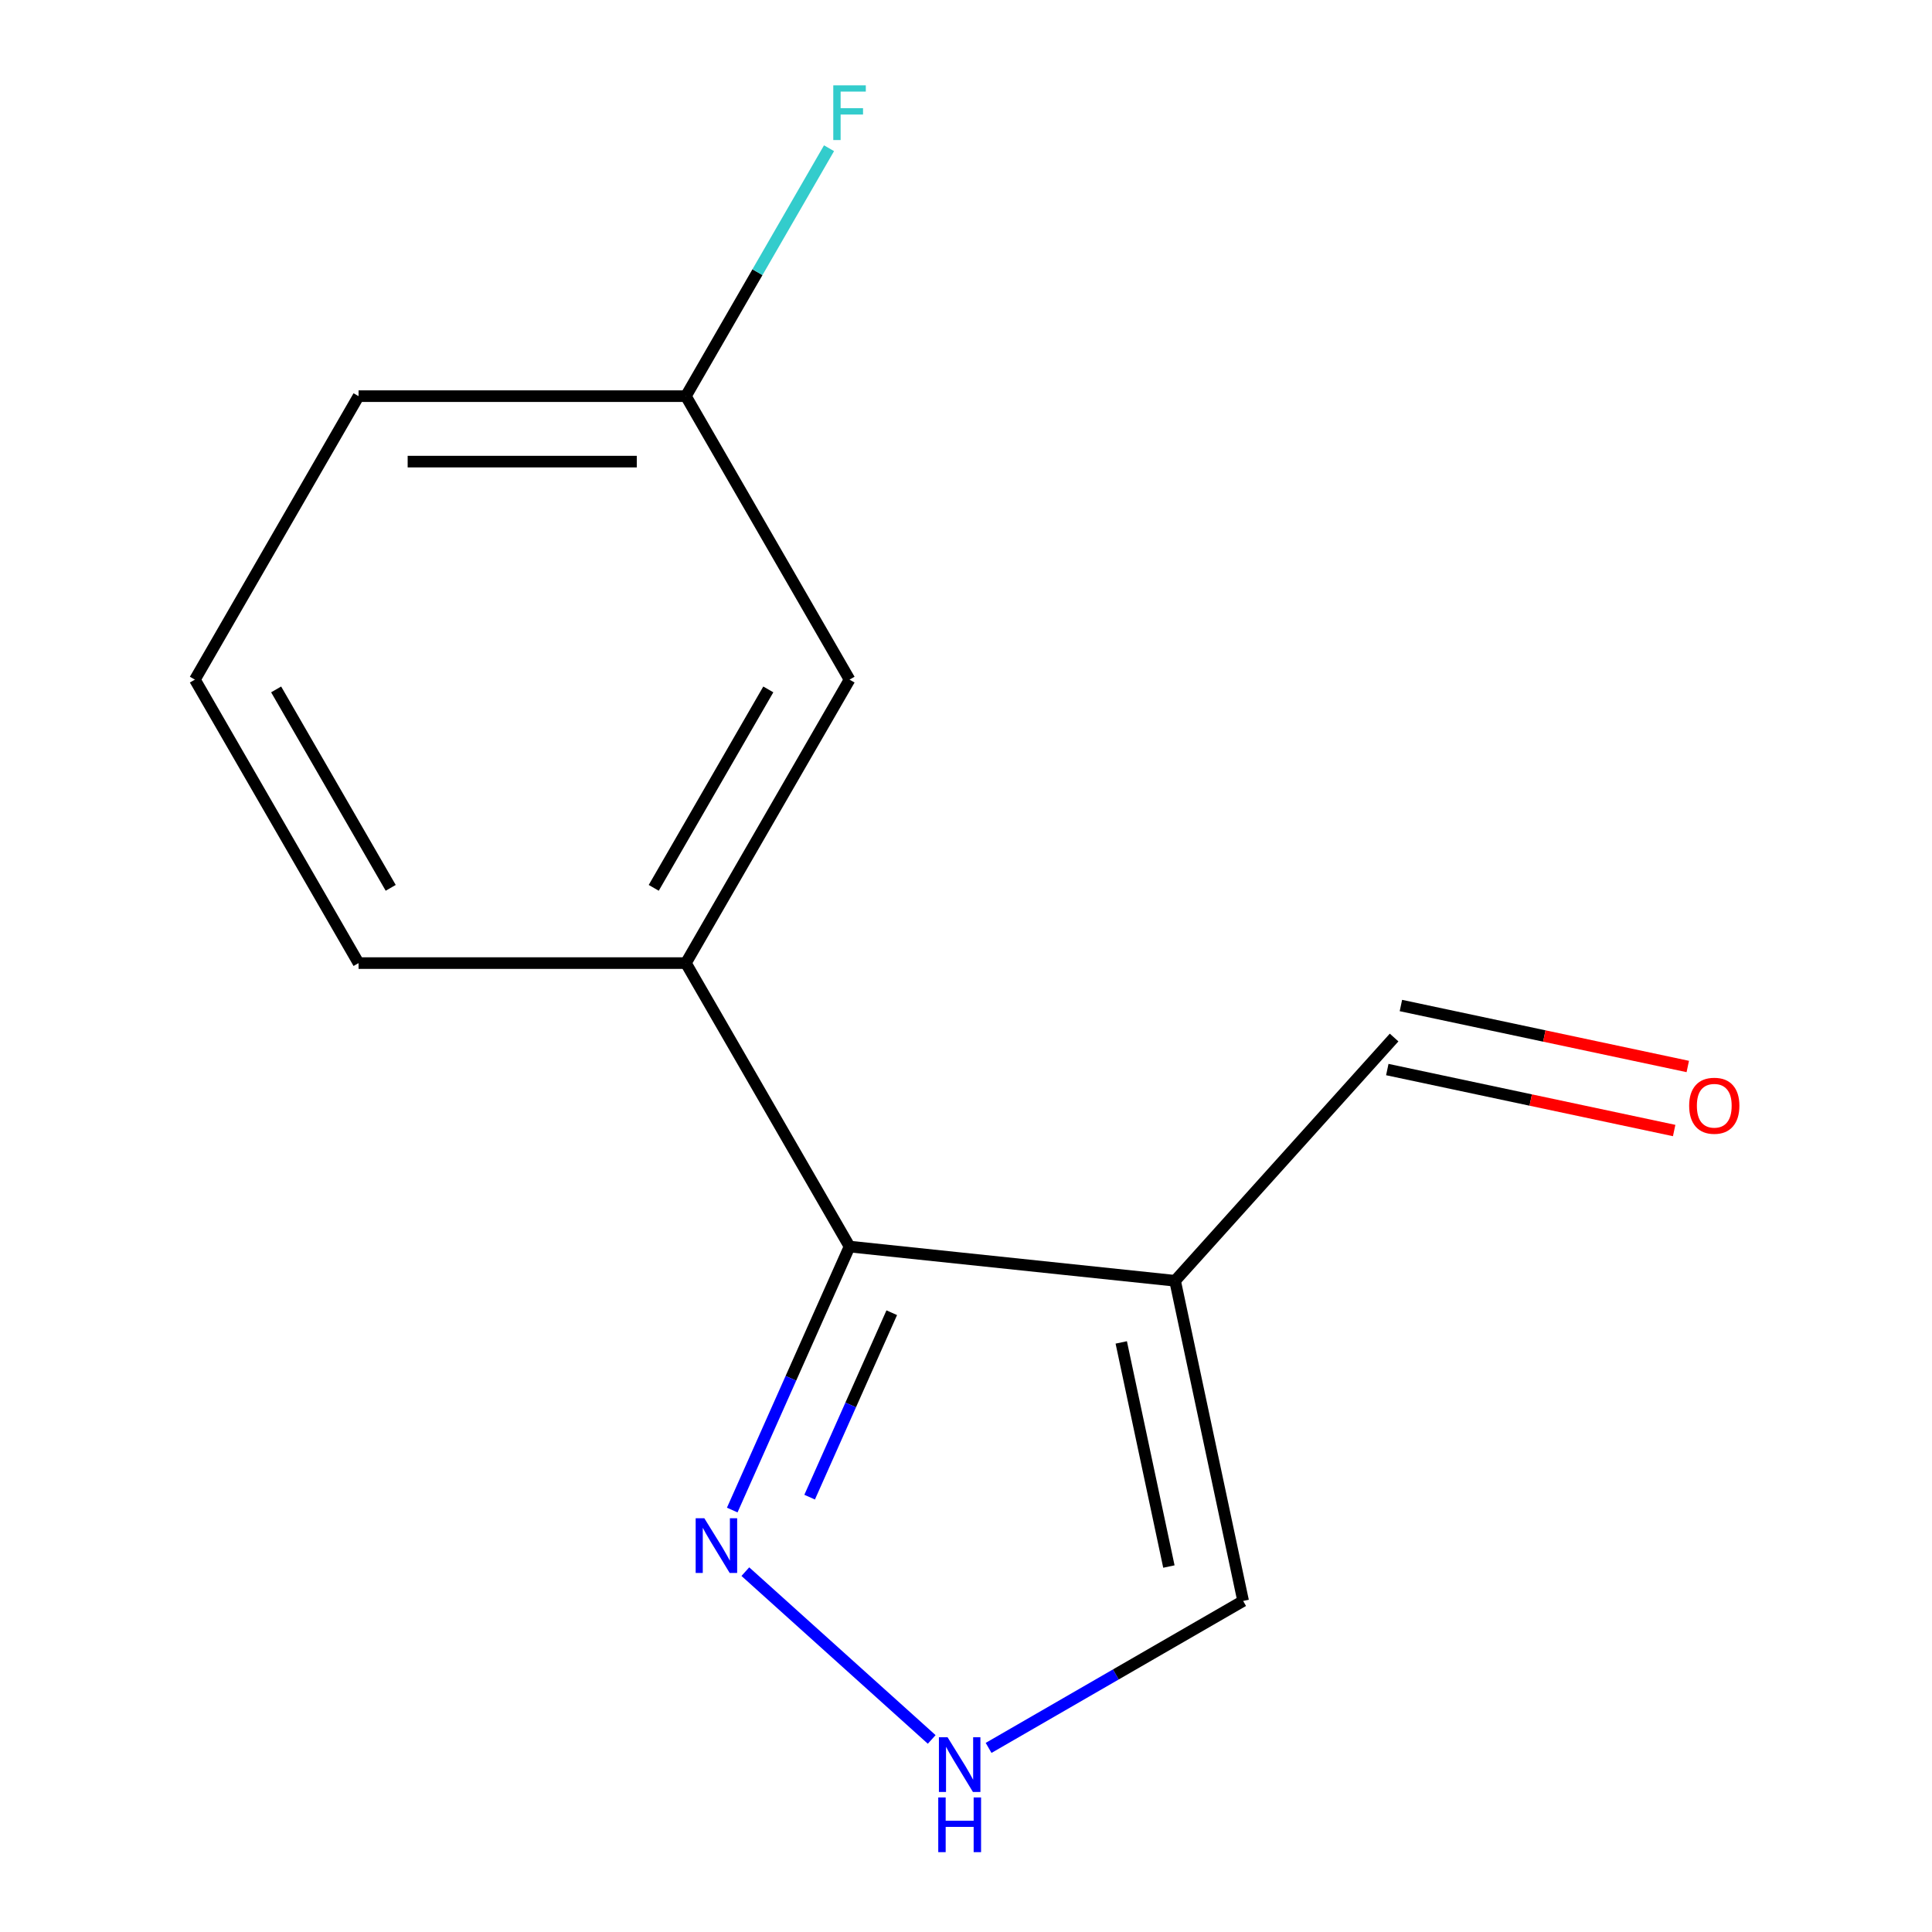 <?xml version='1.0' encoding='iso-8859-1'?>
<svg version='1.1' baseProfile='full'
              xmlns='http://www.w3.org/2000/svg'
                      xmlns:rdkit='http://www.rdkit.org/xml'
                      xmlns:xlink='http://www.w3.org/1999/xlink'
                  xml:space='preserve'
width='1000px' height='1000px' viewBox='0 0 1000 1000'>
<!-- END OF HEADER -->
<rect style='opacity:1.0;fill:#FFFFFF;stroke:none' width='1000' height='1000' x='0' y='0'> </rect>
<path class='bond-0' d='M 608.219,662.93 L 439.724,645.22' style='fill:none;fill-rule:evenodd;stroke:#000000;stroke-width:6px;stroke-linecap:butt;stroke-linejoin:miter;stroke-opacity:1' />
<path class='bond-4' d='M 608.219,662.93 L 643.443,828.65' style='fill:none;fill-rule:evenodd;stroke:#000000;stroke-width:6px;stroke-linecap:butt;stroke-linejoin:miter;stroke-opacity:1' />
<path class='bond-4' d='M 580.358,694.833 L 605.016,810.837' style='fill:none;fill-rule:evenodd;stroke:#000000;stroke-width:6px;stroke-linecap:butt;stroke-linejoin:miter;stroke-opacity:1' />
<path class='bond-6' d='M 608.219,662.93 L 721.584,537.025' style='fill:none;fill-rule:evenodd;stroke:#000000;stroke-width:6px;stroke-linecap:butt;stroke-linejoin:miter;stroke-opacity:1' />
<path class='bond-1' d='M 439.724,645.22 L 409.364,713.41' style='fill:none;fill-rule:evenodd;stroke:#000000;stroke-width:6px;stroke-linecap:butt;stroke-linejoin:miter;stroke-opacity:1' />
<path class='bond-1' d='M 409.364,713.41 L 379.005,781.6' style='fill:none;fill-rule:evenodd;stroke:#0000FF;stroke-width:6px;stroke-linecap:butt;stroke-linejoin:miter;stroke-opacity:1' />
<path class='bond-1' d='M 461.571,679.459 L 440.319,727.192' style='fill:none;fill-rule:evenodd;stroke:#000000;stroke-width:6px;stroke-linecap:butt;stroke-linejoin:miter;stroke-opacity:1' />
<path class='bond-1' d='M 440.319,727.192 L 419.067,774.925' style='fill:none;fill-rule:evenodd;stroke:#0000FF;stroke-width:6px;stroke-linecap:butt;stroke-linejoin:miter;stroke-opacity:1' />
<path class='bond-3' d='M 439.724,645.22 L 355.013,498.496' style='fill:none;fill-rule:evenodd;stroke:#000000;stroke-width:6px;stroke-linecap:butt;stroke-linejoin:miter;stroke-opacity:1' />
<path class='bond-13' d='M 385.79,813.479 L 482.248,900.33' style='fill:none;fill-rule:evenodd;stroke:#0000FF;stroke-width:6px;stroke-linecap:butt;stroke-linejoin:miter;stroke-opacity:1' />
<path class='bond-2' d='M 511.695,904.715 L 577.569,866.682' style='fill:none;fill-rule:evenodd;stroke:#0000FF;stroke-width:6px;stroke-linecap:butt;stroke-linejoin:miter;stroke-opacity:1' />
<path class='bond-2' d='M 577.569,866.682 L 643.443,828.65' style='fill:none;fill-rule:evenodd;stroke:#000000;stroke-width:6px;stroke-linecap:butt;stroke-linejoin:miter;stroke-opacity:1' />
<path class='bond-5' d='M 355.013,498.496 L 439.724,351.773' style='fill:none;fill-rule:evenodd;stroke:#000000;stroke-width:6px;stroke-linecap:butt;stroke-linejoin:miter;stroke-opacity:1' />
<path class='bond-5' d='M 338.375,459.546 L 397.673,356.839' style='fill:none;fill-rule:evenodd;stroke:#000000;stroke-width:6px;stroke-linecap:butt;stroke-linejoin:miter;stroke-opacity:1' />
<path class='bond-10' d='M 355.013,498.496 L 185.591,498.496' style='fill:none;fill-rule:evenodd;stroke:#000000;stroke-width:6px;stroke-linecap:butt;stroke-linejoin:miter;stroke-opacity:1' />
<path class='bond-8' d='M 439.724,351.773 L 355.013,205.049' style='fill:none;fill-rule:evenodd;stroke:#000000;stroke-width:6px;stroke-linecap:butt;stroke-linejoin:miter;stroke-opacity:1' />
<path class='bond-7' d='M 718.062,553.597 L 792.304,569.377' style='fill:none;fill-rule:evenodd;stroke:#000000;stroke-width:6px;stroke-linecap:butt;stroke-linejoin:miter;stroke-opacity:1' />
<path class='bond-7' d='M 792.304,569.377 L 866.546,585.158' style='fill:none;fill-rule:evenodd;stroke:#FF0000;stroke-width:6px;stroke-linecap:butt;stroke-linejoin:miter;stroke-opacity:1' />
<path class='bond-7' d='M 725.107,520.453 L 799.349,536.233' style='fill:none;fill-rule:evenodd;stroke:#000000;stroke-width:6px;stroke-linecap:butt;stroke-linejoin:miter;stroke-opacity:1' />
<path class='bond-7' d='M 799.349,536.233 L 873.591,552.014' style='fill:none;fill-rule:evenodd;stroke:#FF0000;stroke-width:6px;stroke-linecap:butt;stroke-linejoin:miter;stroke-opacity:1' />
<path class='bond-9' d='M 355.013,205.049 L 392.059,140.884' style='fill:none;fill-rule:evenodd;stroke:#000000;stroke-width:6px;stroke-linecap:butt;stroke-linejoin:miter;stroke-opacity:1' />
<path class='bond-9' d='M 392.059,140.884 L 429.104,76.72' style='fill:none;fill-rule:evenodd;stroke:#33CCCC;stroke-width:6px;stroke-linecap:butt;stroke-linejoin:miter;stroke-opacity:1' />
<path class='bond-14' d='M 355.013,205.049 L 185.591,205.049' style='fill:none;fill-rule:evenodd;stroke:#000000;stroke-width:6px;stroke-linecap:butt;stroke-linejoin:miter;stroke-opacity:1' />
<path class='bond-14' d='M 329.6,238.933 L 211.005,238.933' style='fill:none;fill-rule:evenodd;stroke:#000000;stroke-width:6px;stroke-linecap:butt;stroke-linejoin:miter;stroke-opacity:1' />
<path class='bond-11' d='M 185.591,498.496 L 100.88,351.773' style='fill:none;fill-rule:evenodd;stroke:#000000;stroke-width:6px;stroke-linecap:butt;stroke-linejoin:miter;stroke-opacity:1' />
<path class='bond-11' d='M 202.229,459.546 L 142.932,356.839' style='fill:none;fill-rule:evenodd;stroke:#000000;stroke-width:6px;stroke-linecap:butt;stroke-linejoin:miter;stroke-opacity:1' />
<path class='bond-12' d='M 100.88,351.773 L 185.591,205.049' style='fill:none;fill-rule:evenodd;stroke:#000000;stroke-width:6px;stroke-linecap:butt;stroke-linejoin:miter;stroke-opacity:1' />
<path  class='atom-2' d='M 364.554 785.835
L 373.834 800.835
Q 374.754 802.315, 376.234 804.995
Q 377.714 807.675, 377.794 807.835
L 377.794 785.835
L 381.554 785.835
L 381.554 814.155
L 377.674 814.155
L 367.714 797.755
Q 366.554 795.835, 365.314 793.635
Q 364.114 791.435, 363.754 790.755
L 363.754 814.155
L 360.074 814.155
L 360.074 785.835
L 364.554 785.835
' fill='#0000FF'/>
<path  class='atom-3' d='M 490.459 899.201
L 499.739 914.201
Q 500.659 915.681, 502.139 918.361
Q 503.619 921.041, 503.699 921.201
L 503.699 899.201
L 507.459 899.201
L 507.459 927.521
L 503.579 927.521
L 493.619 911.121
Q 492.459 909.201, 491.219 907.001
Q 490.019 904.801, 489.659 904.121
L 489.659 927.521
L 485.979 927.521
L 485.979 899.201
L 490.459 899.201
' fill='#0000FF'/>
<path  class='atom-3' d='M 485.639 930.353
L 489.479 930.353
L 489.479 942.393
L 503.959 942.393
L 503.959 930.353
L 507.799 930.353
L 507.799 958.673
L 503.959 958.673
L 503.959 945.593
L 489.479 945.593
L 489.479 958.673
L 485.639 958.673
L 485.639 930.353
' fill='#0000FF'/>
<path  class='atom-8' d='M 874.304 572.329
Q 874.304 565.529, 877.664 561.729
Q 881.024 557.929, 887.304 557.929
Q 893.584 557.929, 896.944 561.729
Q 900.304 565.529, 900.304 572.329
Q 900.304 579.209, 896.904 583.129
Q 893.504 587.009, 887.304 587.009
Q 881.064 587.009, 877.664 583.129
Q 874.304 579.249, 874.304 572.329
M 887.304 583.809
Q 891.624 583.809, 893.944 580.929
Q 896.304 578.009, 896.304 572.329
Q 896.304 566.769, 893.944 563.969
Q 891.624 561.129, 887.304 561.129
Q 882.984 561.129, 880.624 563.929
Q 878.304 566.729, 878.304 572.329
Q 878.304 578.049, 880.624 580.929
Q 882.984 583.809, 887.304 583.809
' fill='#FF0000'/>
<path  class='atom-10' d='M 431.304 44.165
L 448.144 44.165
L 448.144 47.405
L 435.104 47.405
L 435.104 56.005
L 446.704 56.005
L 446.704 59.285
L 435.104 59.285
L 435.104 72.485
L 431.304 72.485
L 431.304 44.165
' fill='#33CCCC'/>
</svg>
